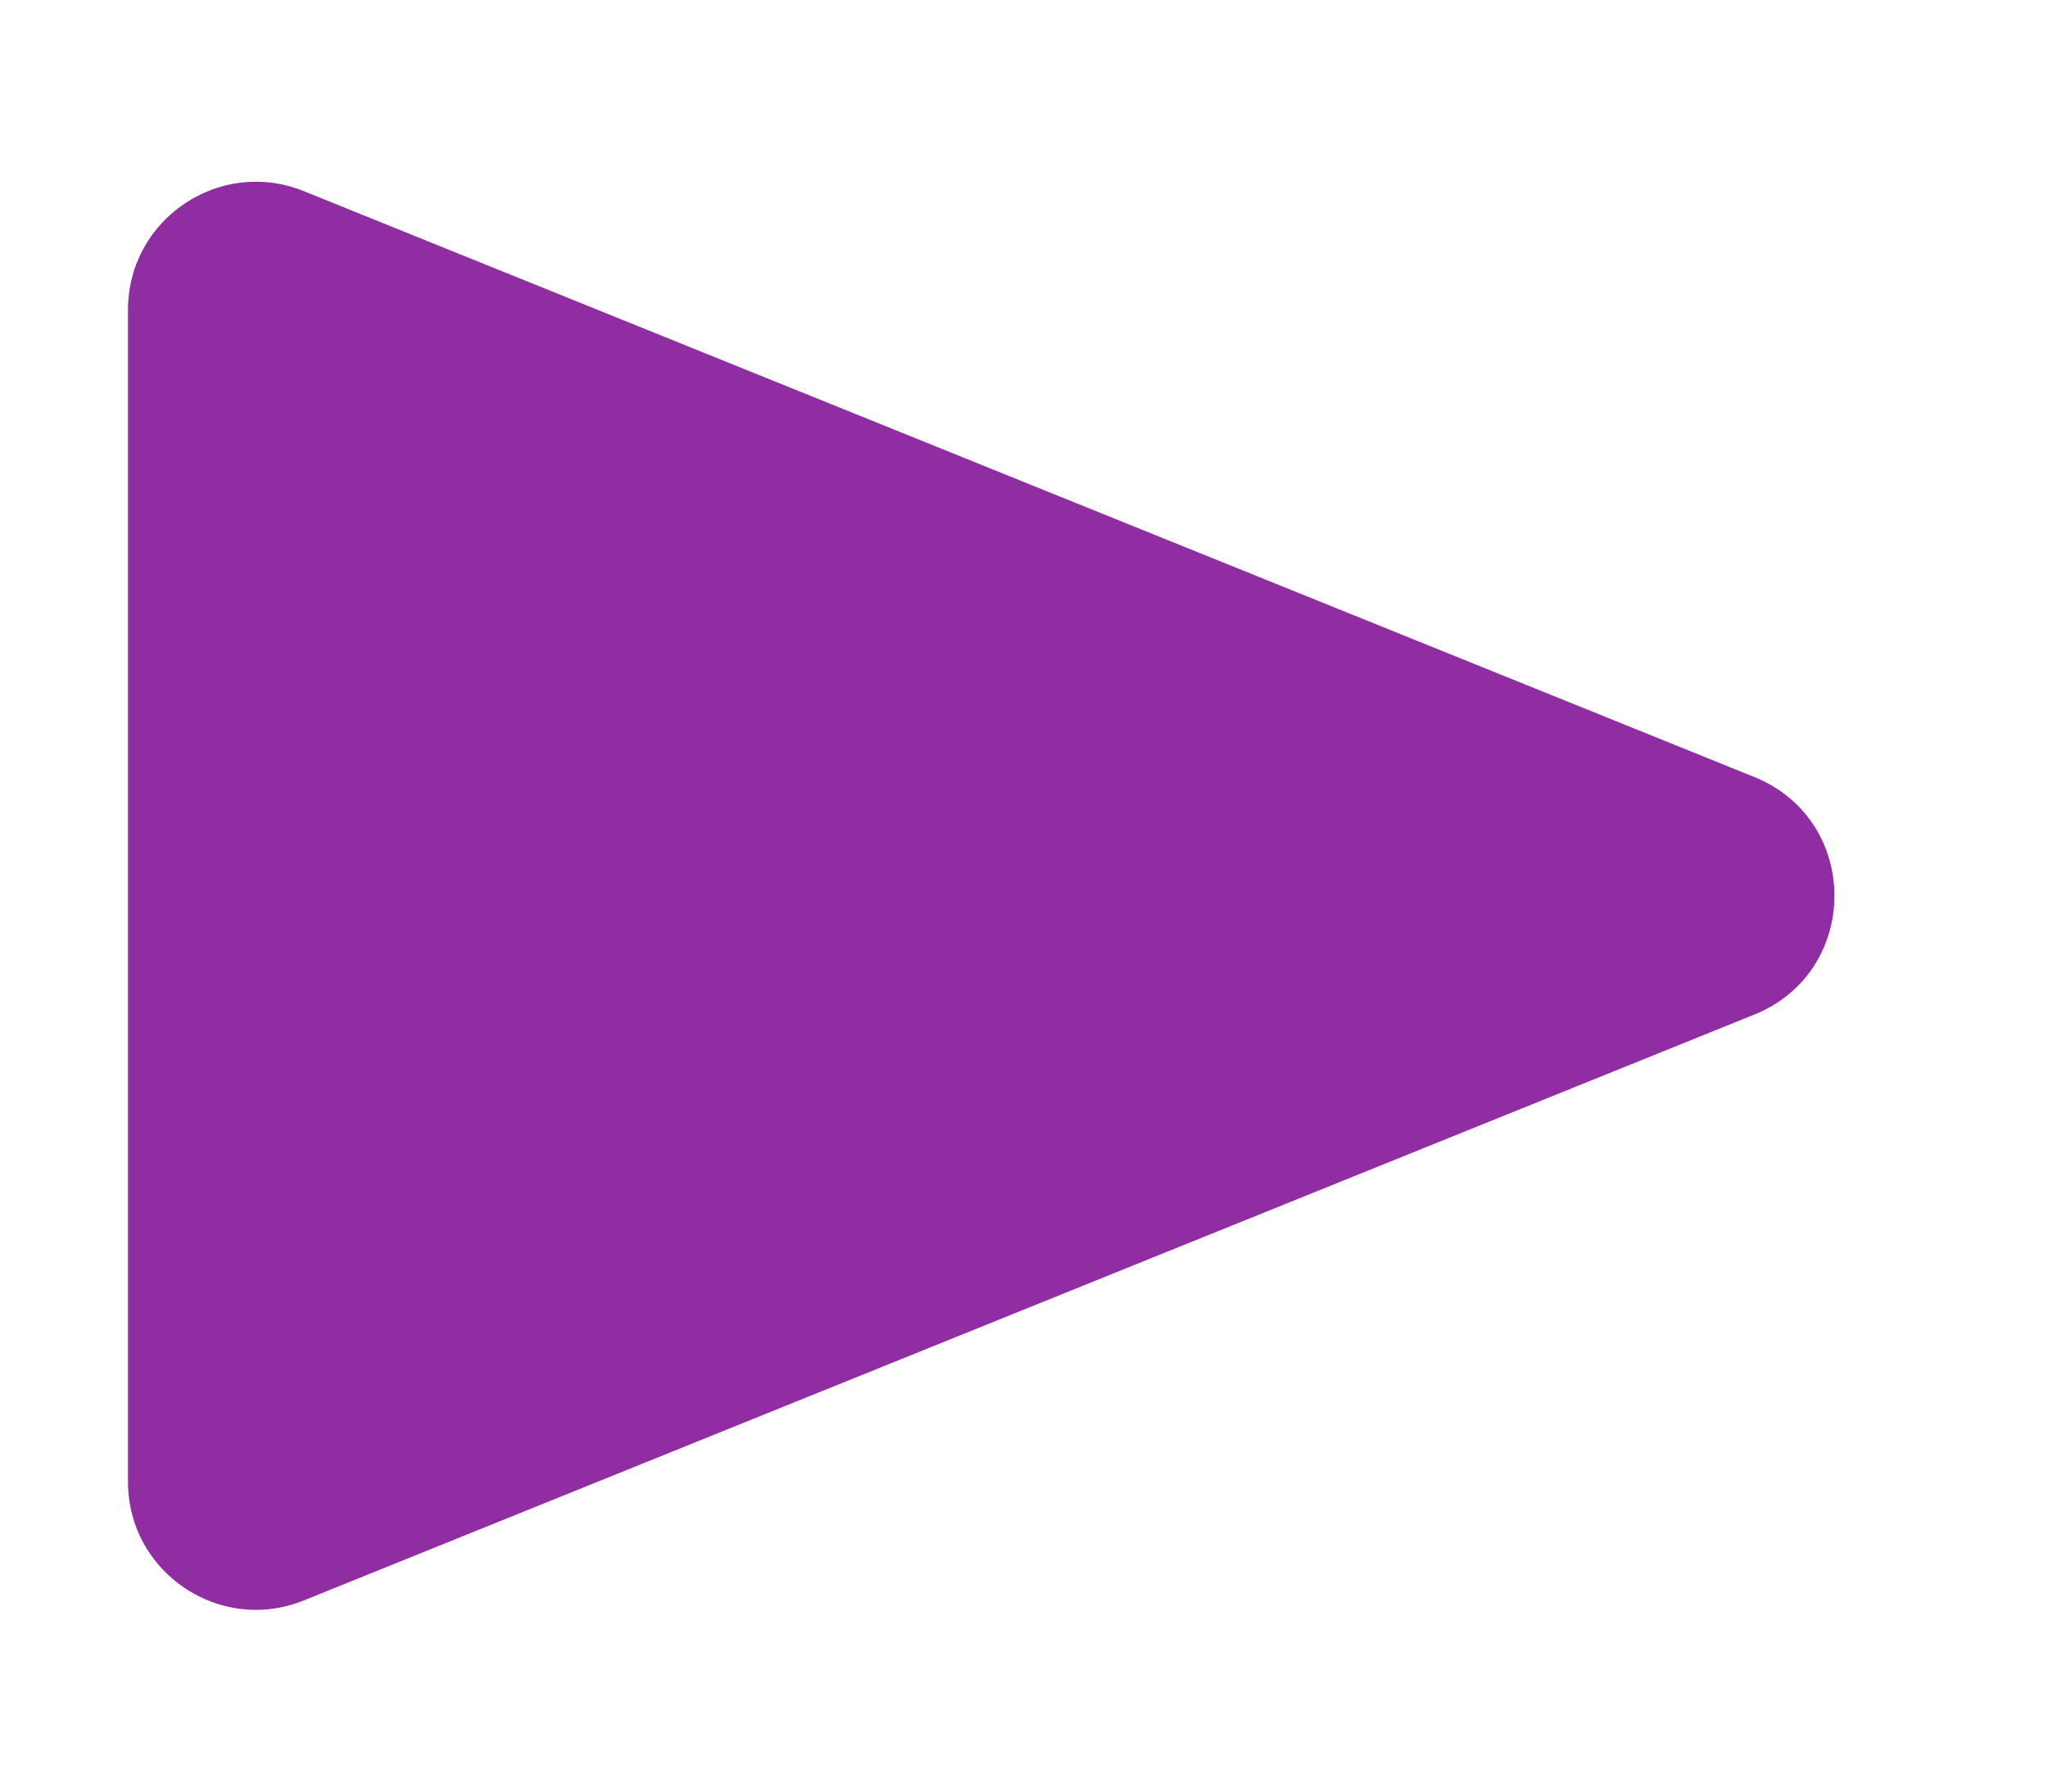 <?xml version="1.0" encoding="UTF-8"?> <svg xmlns="http://www.w3.org/2000/svg" width="8" height="7" viewBox="0 0 8 7" fill="none"> <path d="M6.853 3.036C7.27 3.205 7.27 3.795 6.853 3.964L1.187 6.253C0.859 6.386 0.5 6.144 0.5 5.79V1.21C0.5 0.856 0.859 0.614 1.187 0.747L6.853 3.036Z" fill="#912DA3"></path> </svg> 